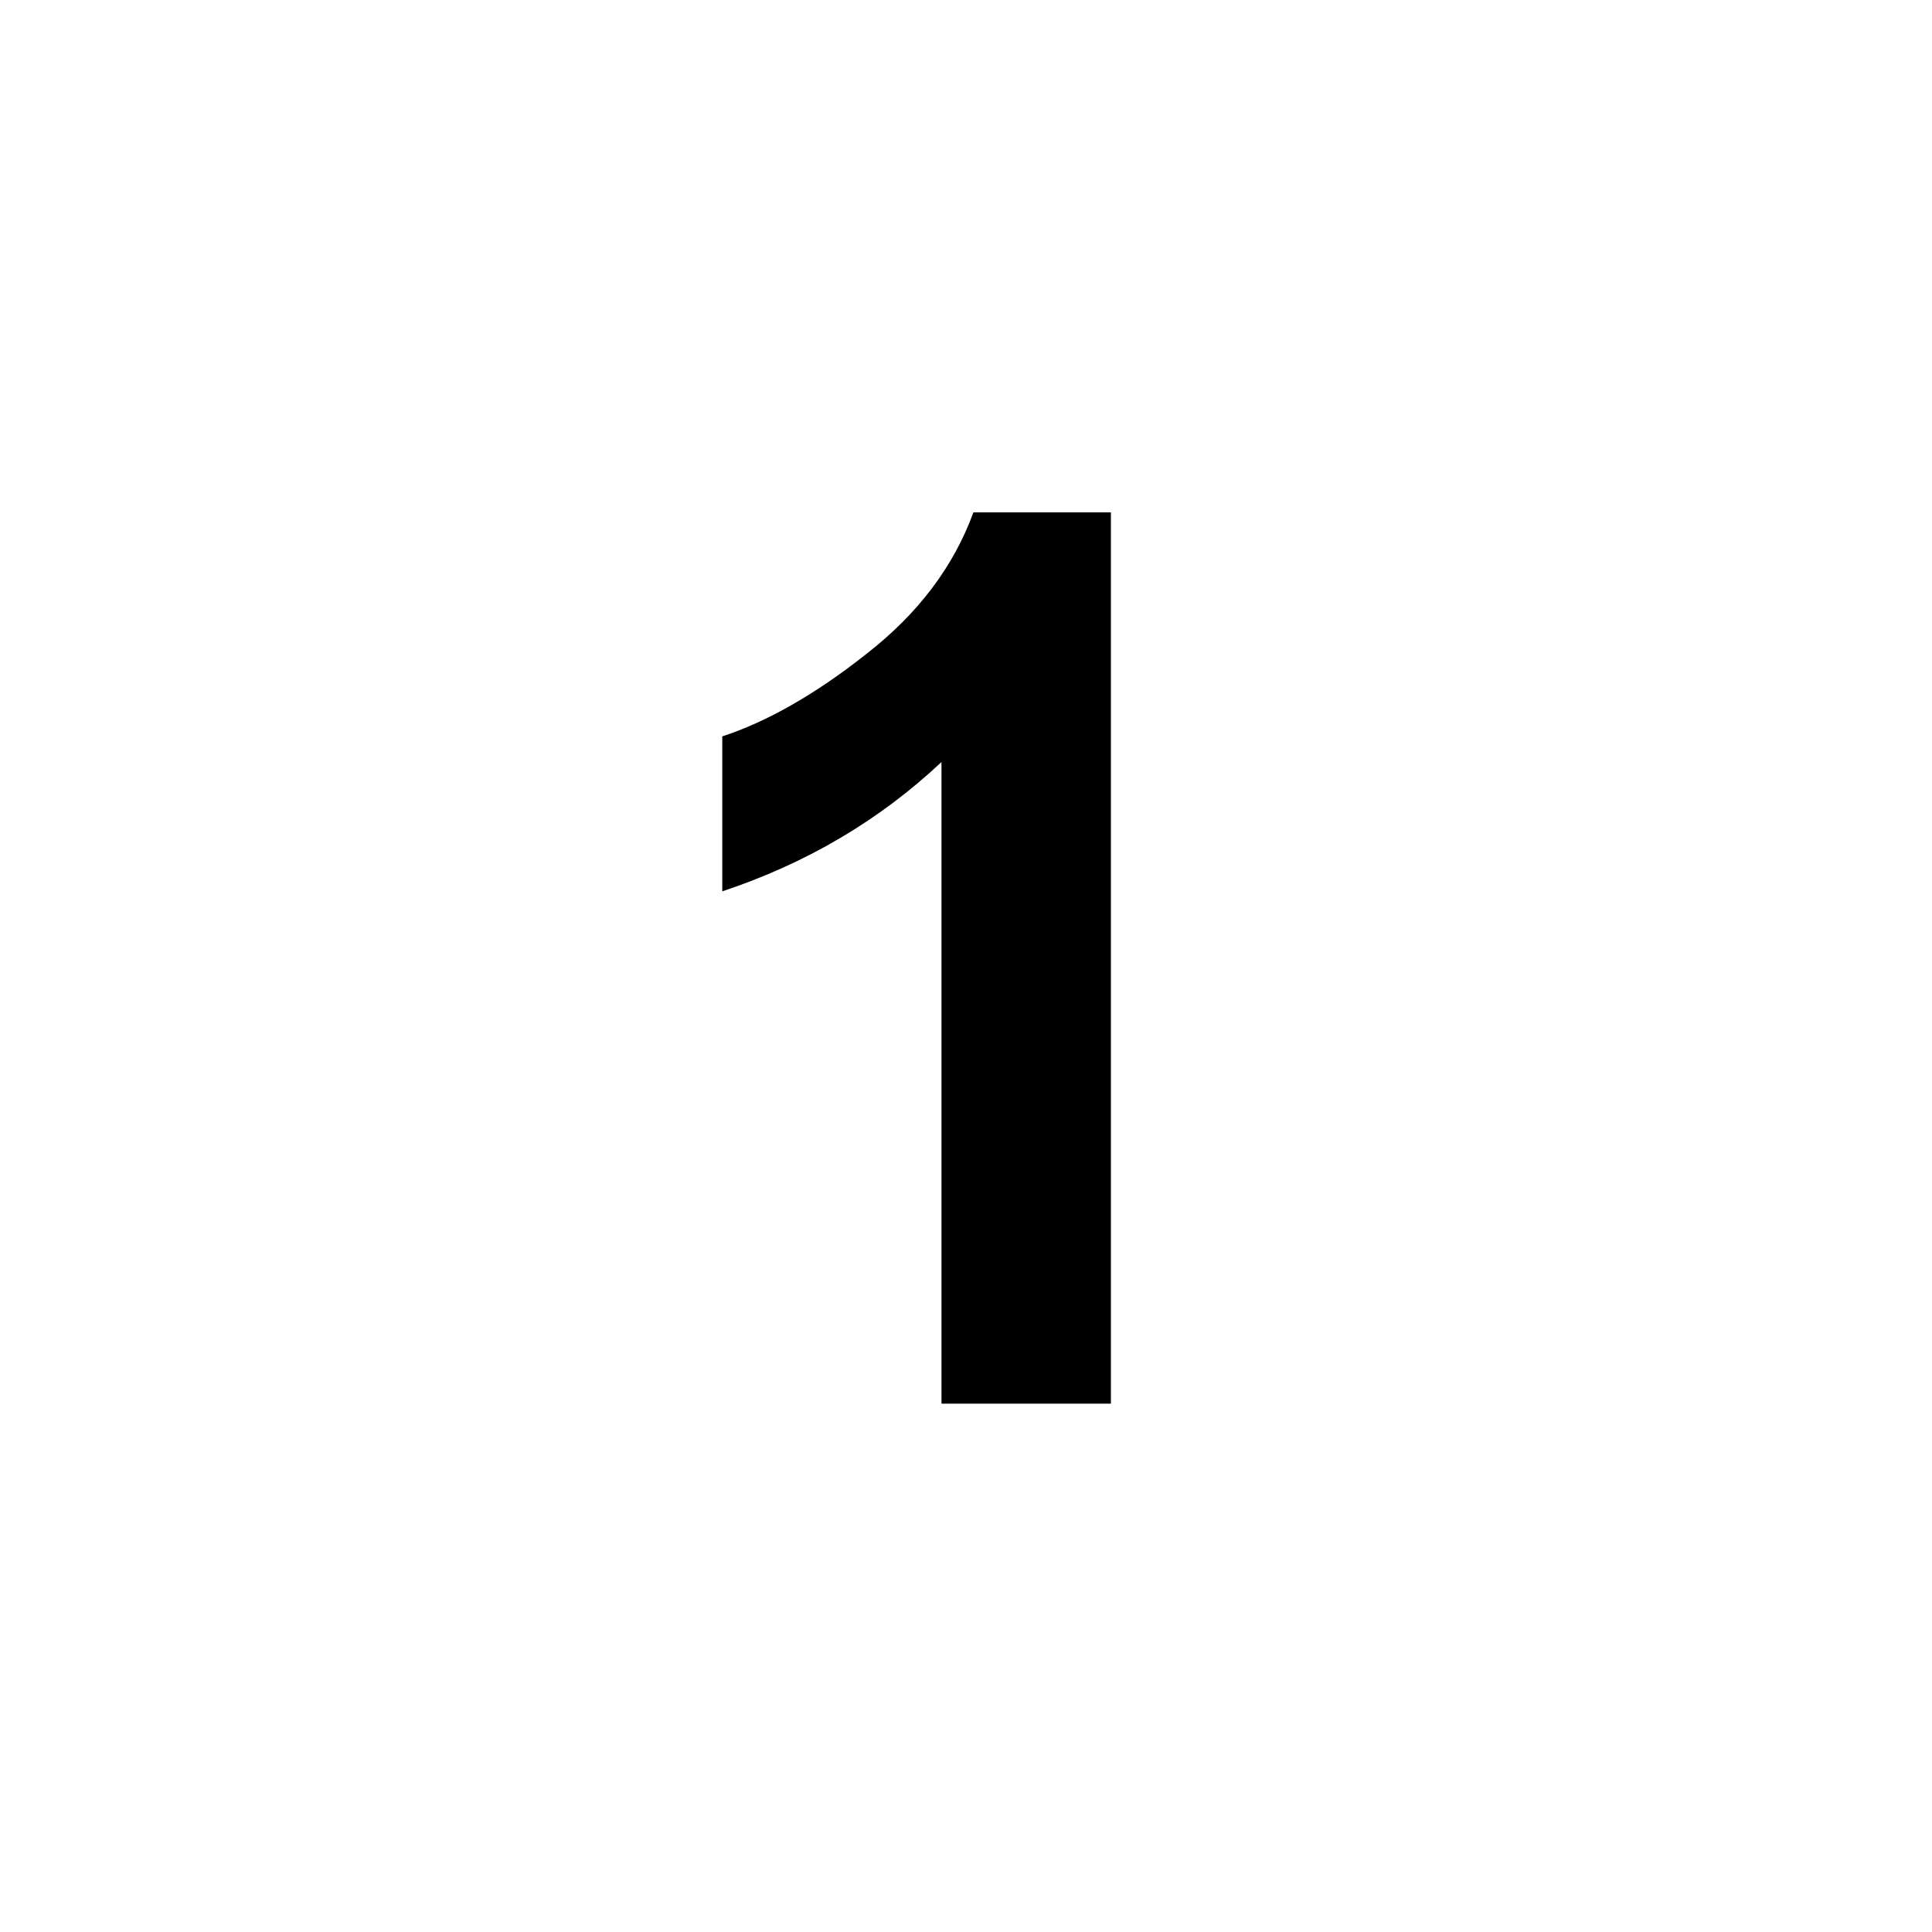 <?xml version="1.0" encoding="UTF-8"?>
<!DOCTYPE svg PUBLIC "-//W3C//DTD SVG 1.1//EN" "http://www.w3.org/Graphics/SVG/1.1/DTD/svg11.dtd">
<!-- Creator: CorelDRAW 2023 -->
<svg xmlns="http://www.w3.org/2000/svg" xml:space="preserve" width="335px" height="335px" version="1.1" shape-rendering="geometricPrecision" text-rendering="geometricPrecision" image-rendering="optimizeQuality" fill-rule="evenodd" clip-rule="evenodd"
viewBox="0 0 52 52"
 xmlns:xlink="http://www.w3.org/1999/xlink"
 xmlns:xodm="http://www.corel.com/coreldraw/odm/2003">
 <g id="Vrstva_x0020_1">
  <rect fill="white" width="52" height="52"/>
  <path fill="black" fill-rule="nonzero" d="M29.9 37.78l-4.56 0 0 -17.27c-1.67,1.57 -3.64,2.73 -5.9,3.48l0 -4.17c1.19,-0.39 2.49,-1.12 3.88,-2.22 1.4,-1.09 2.35,-2.36 2.88,-3.81l3.7 0 0 23.99z"/>
 </g>
</svg>
